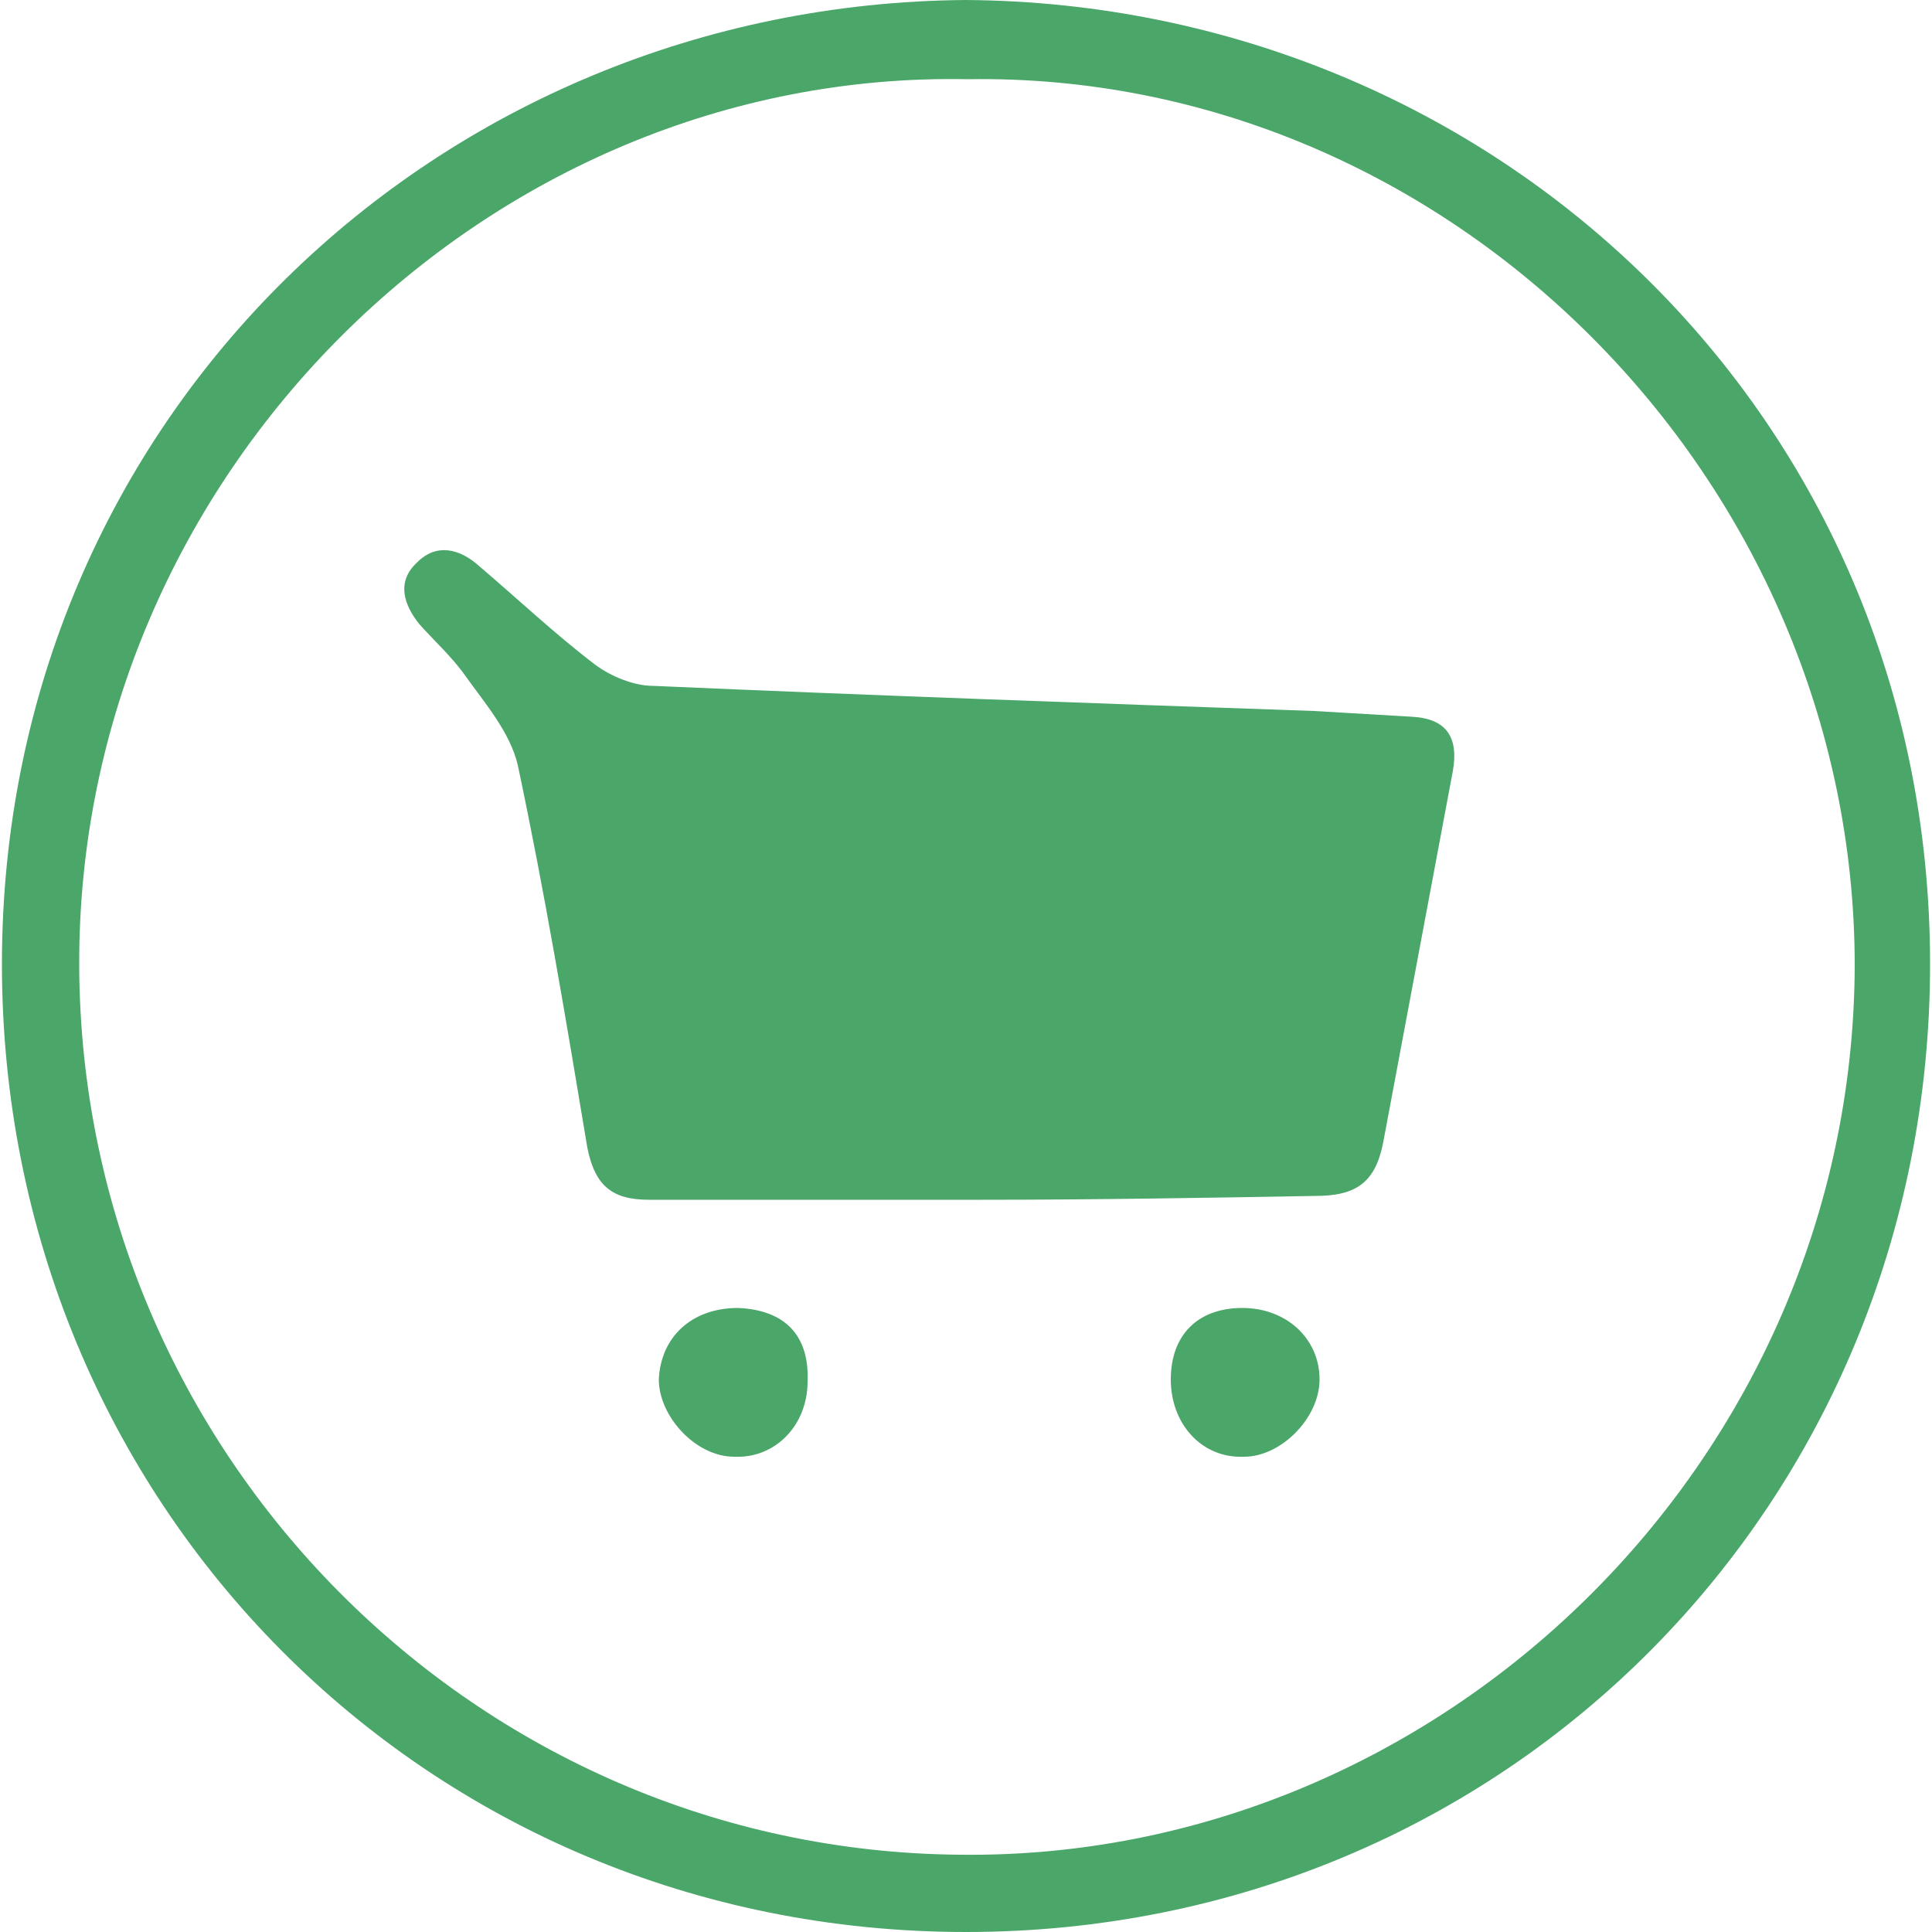 <?xml version="1.0" encoding="utf-8"?>
<!-- Generator: Adobe Illustrator 28.0.0, SVG Export Plug-In . SVG Version: 6.00 Build 0)  -->
<svg version="1.1" id="layer" xmlns="http://www.w3.org/2000/svg" xmlns:xlink="http://www.w3.org/1999/xlink" x="0px" y="0px"
	 viewBox="0 0 100 100" style="enable-background:new 0 0 100 100;" xml:space="preserve">
<style type="text/css">
	.st0{fill:#4AA669;}
</style>
<g>
	<path class="st0" d="M50,0c27.3,0.2,49.9,21.5,49.9,49.9C99.9,77.8,78,100,50,100C22,100,0.1,77.8,0.1,49.9C0.1,21.6,22.7,0.2,50,0
		z M50.1,4.1C25.2,3.6,4,24.6,4.1,50c0.1,25.2,20.5,45.8,45.6,46c24.8,0.3,46.2-20.3,46.3-46C96,24.8,75,3.7,50.1,4.1z"/>
	<path class="st0" d="M50.8,62.1c-5.7,0-11.5,0-17.2,0c-1.9,0-2.8-0.7-3.2-2.7c-1.1-6.6-2.2-13.2-3.6-19.8c-0.4-1.7-1.7-3.2-2.7-4.6
		c-0.7-1-1.6-1.8-2.4-2.7c-0.8-1-1.2-2.2-0.1-3.2c1-1,2.2-0.7,3.2,0.2c2,1.7,3.9,3.5,6,5.1c0.8,0.6,2,1.1,3,1.1
		c11.4,0.5,22.8,0.9,34.2,1.3c1.7,0.1,3.4,0.2,5.1,0.3c1.8,0.1,2.4,1.1,2.1,2.8c-1.2,6.4-2.4,12.8-3.6,19.2
		c-0.4,2.1-1.4,2.8-3.5,2.8C62.5,62,56.6,62.1,50.8,62.1z"/>
	<path class="st0" d="M41.8,71.5c0,2.3-1.7,4-3.8,3.9c-2,0-3.9-2.1-3.9-4c0.1-2.2,1.7-3.7,4.1-3.7C40.6,67.8,41.9,69.1,41.8,71.5z"
		/>
	<path class="st0" d="M60.6,71.4c0-2.3,1.4-3.7,3.7-3.7c2.3,0,4,1.6,4,3.7c0,2-2,4-3.9,4C62.2,75.5,60.6,73.7,60.6,71.4z"/>
</g>
</svg>
